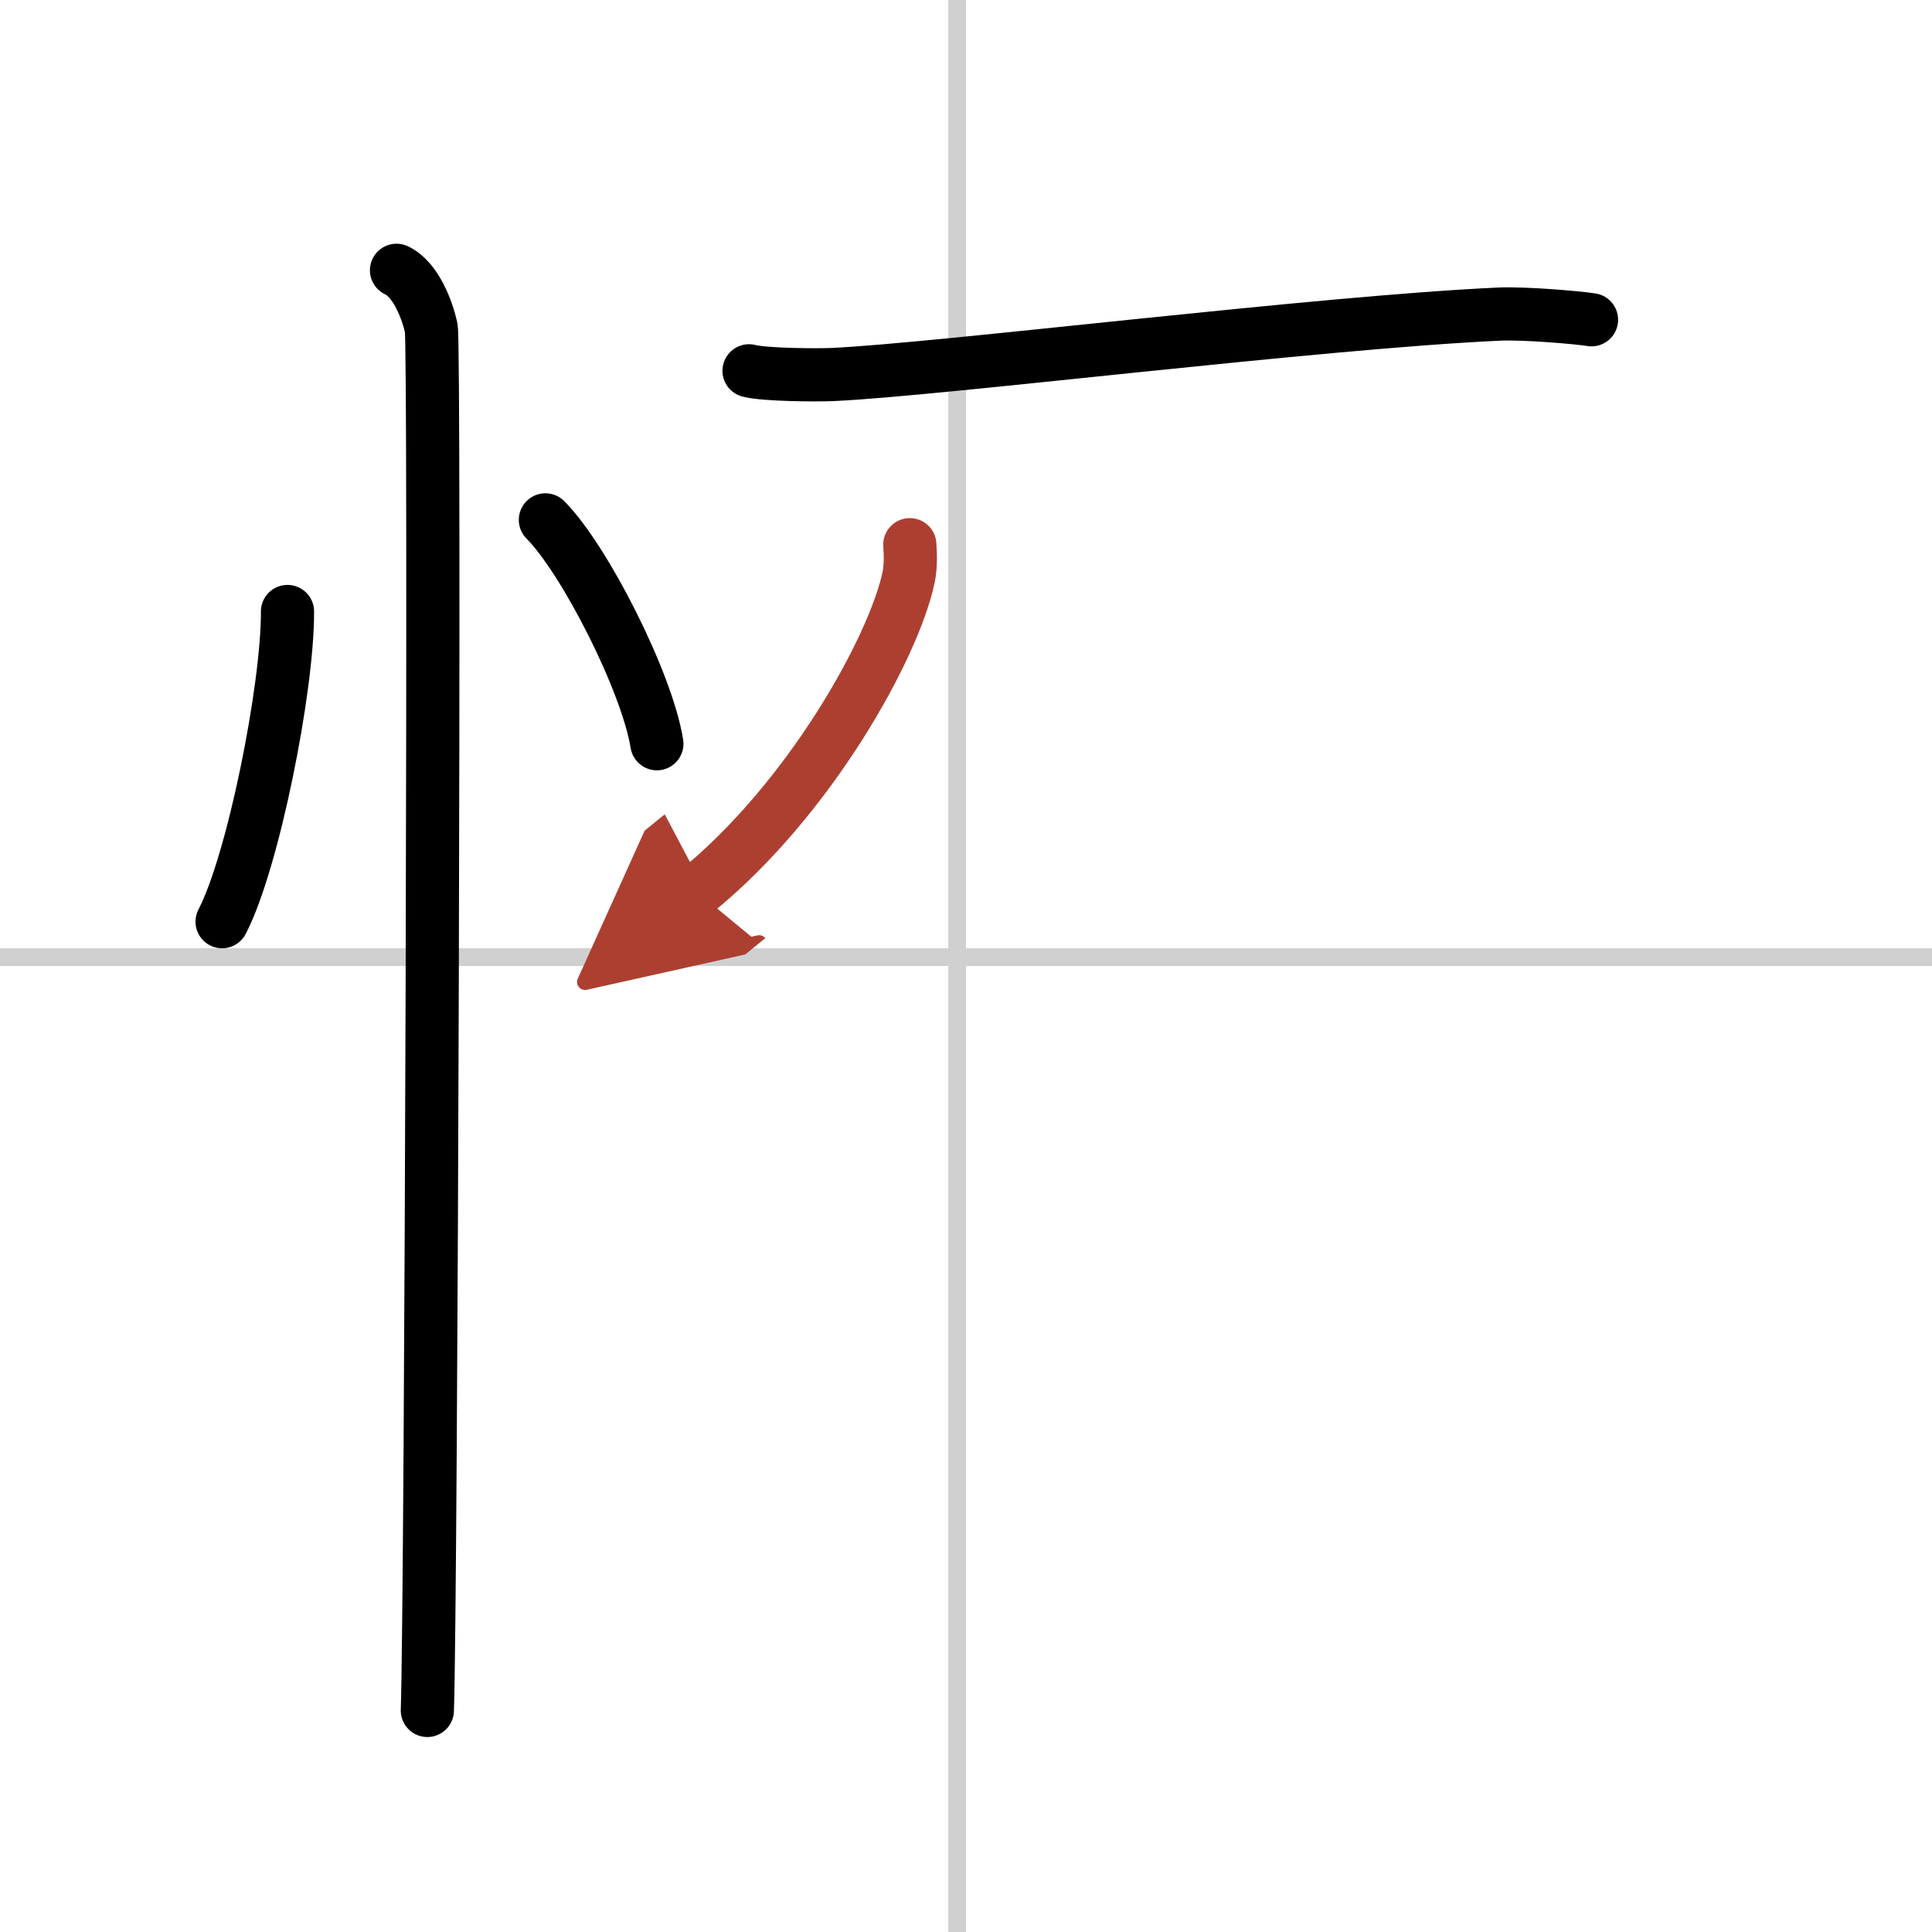 <svg width="400" height="400" viewBox="0 0 109 109" xmlns="http://www.w3.org/2000/svg"><defs><marker id="a" markerWidth="4" orient="auto" refX="1" refY="5" viewBox="0 0 10 10"><polyline points="0 0 10 5 0 10 1 5" fill="#ad3f31" stroke="#ad3f31"/></marker></defs><g fill="none" stroke="#000" stroke-linecap="round" stroke-linejoin="round" stroke-width="3"><rect width="100%" height="100%" fill="#fff" stroke="#fff"/><line x1="54" x2="54" y2="109" stroke="#d0d0d0" stroke-width="1"/><line x2="109" y1="54" y2="54" stroke="#d0d0d0" stroke-width="1"/><path d="m16.22 34.5c0.02 4.31-1.94 14.14-3.69 17.5"/><path d="m30.77 29.33c2.22 2.23 5.74 9.17 6.29 12.63"/><path d="m22.37 15.25c1.09 0.5 1.74 2.25 1.96 3.25s0 71.75-0.22 78"/><path d="m42.26 20.92c0.86 0.23 3.84 0.25 4.71 0.21 5.98-0.27 27.44-2.95 37.64-3.41 1.44-0.06 4.46 0.2 5.18 0.32"/><path d="m51.33 30.73c0.03 0.46 0.07 1.19-0.07 1.85-0.82 3.9-5.53 12.47-11.97 17.71" marker-end="url(#a)" stroke="#ad3f31"/></g></svg>
